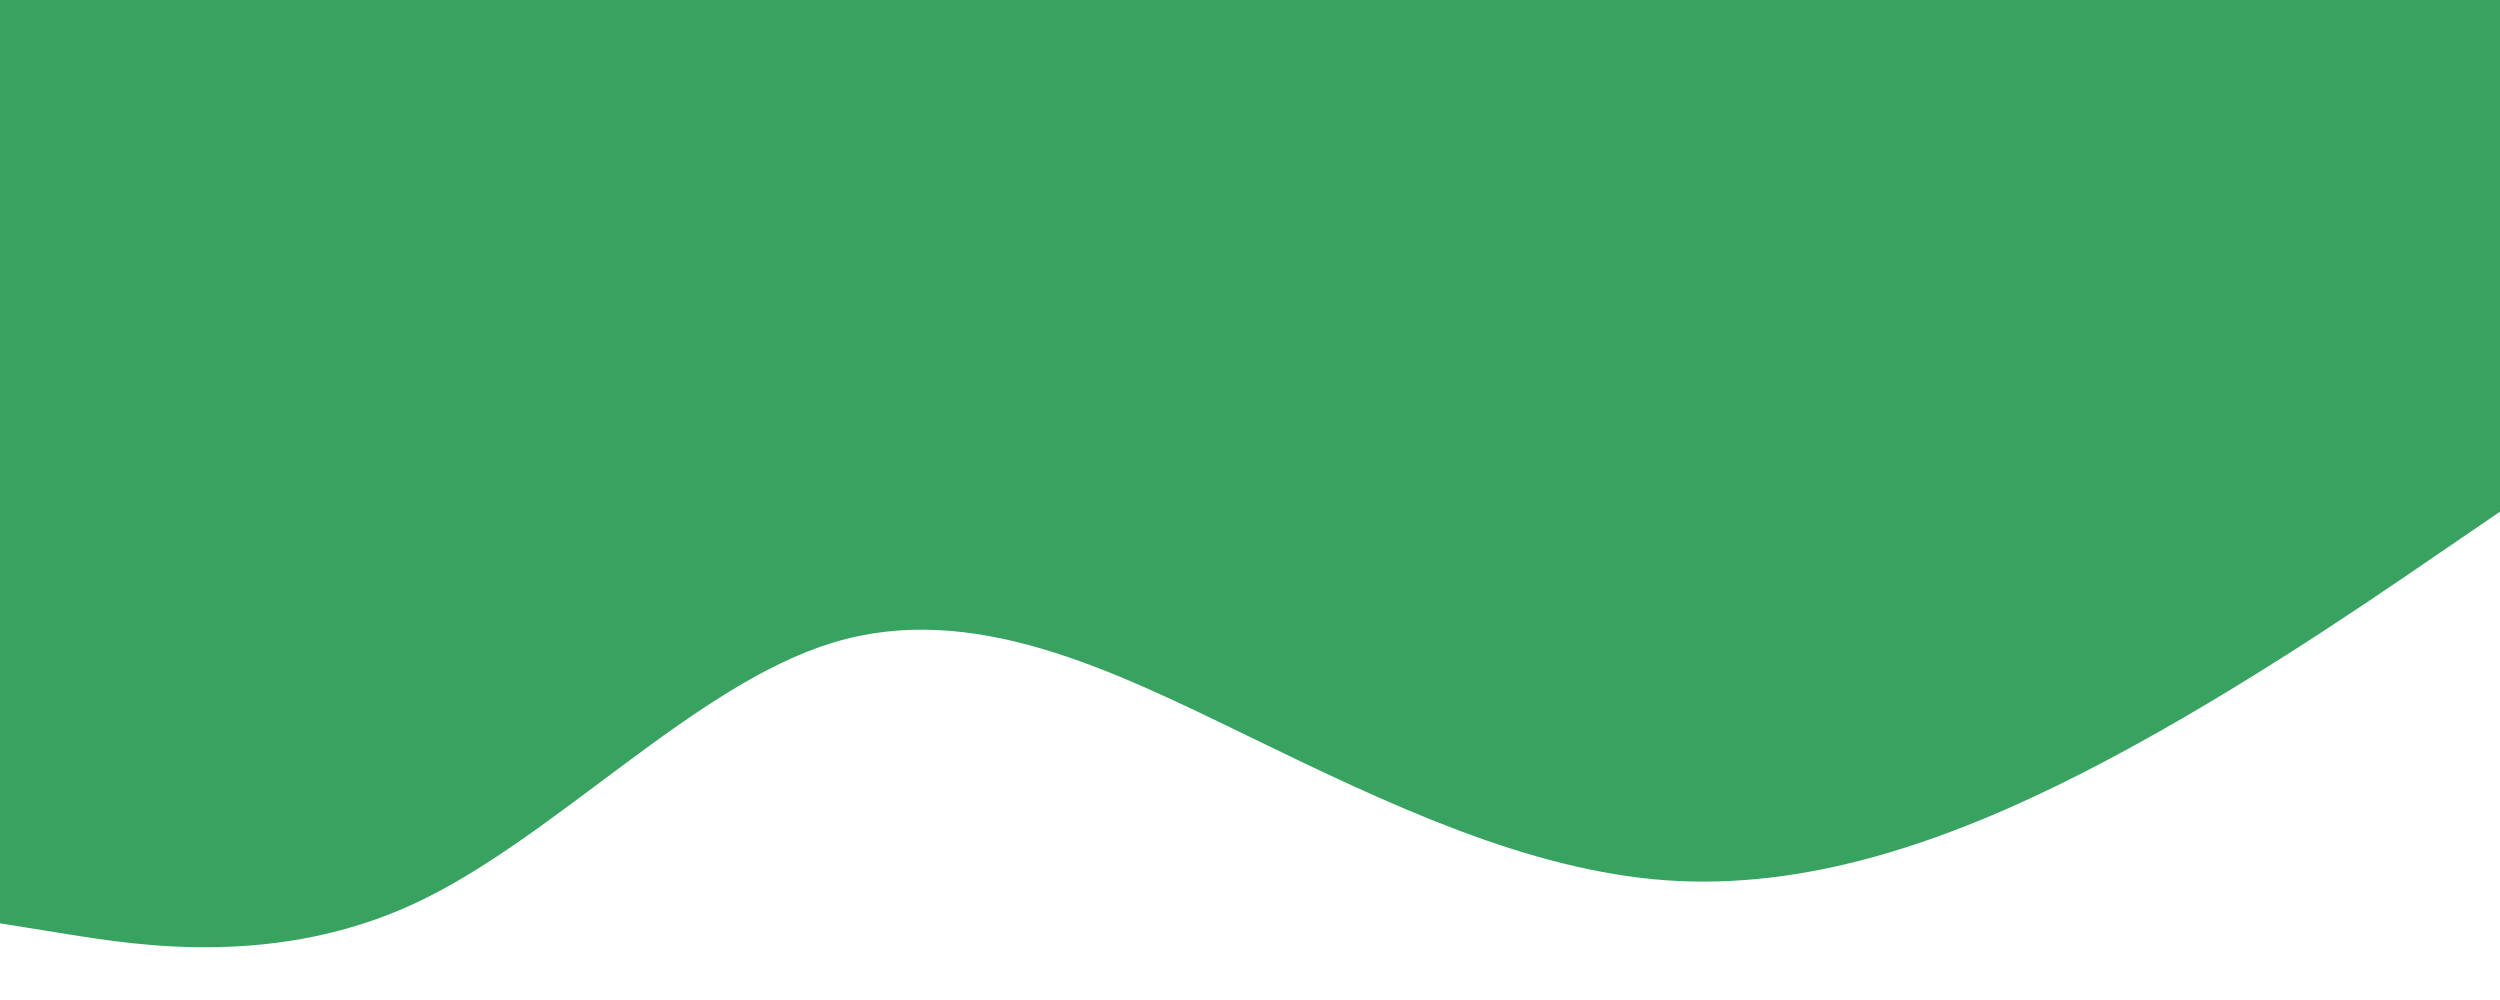 <svg id="visual" viewBox="0 0 1500 600" width="1500" height="600" xmlns="http://www.w3.org/2000/svg" xmlns:xlink="http://www.w3.org/1999/xlink" version="1.1"><rect x="0" y="0" width="1500" height="600" fill="#38A261"></rect><path d="M0 554L41.7 560.7C83.3 567.3 166.7 580.7 250 541.5C333.3 502.3 416.7 410.7 500 385.5C583.3 360.3 666.7 401.7 750 442.2C833.3 482.7 916.7 522.3 1000 528.2C1083.3 534 1166.7 506 1250 463.5C1333.3 421 1416.7 364 1458.3 335.5L1500 307L1500 601L1458.3 601C1416.7 601 1333.3 601 1250 601C1166.7 601 1083.3 601 1000 601C916.7 601 833.3 601 750 601C666.7 601 583.3 601 500 601C416.7 601 333.3 601 250 601C166.7 601 83.3 601 41.7 601L0 601Z" fill="#FFFFFF" stroke-linecap="round" stroke-linejoin="miter"></path></svg>